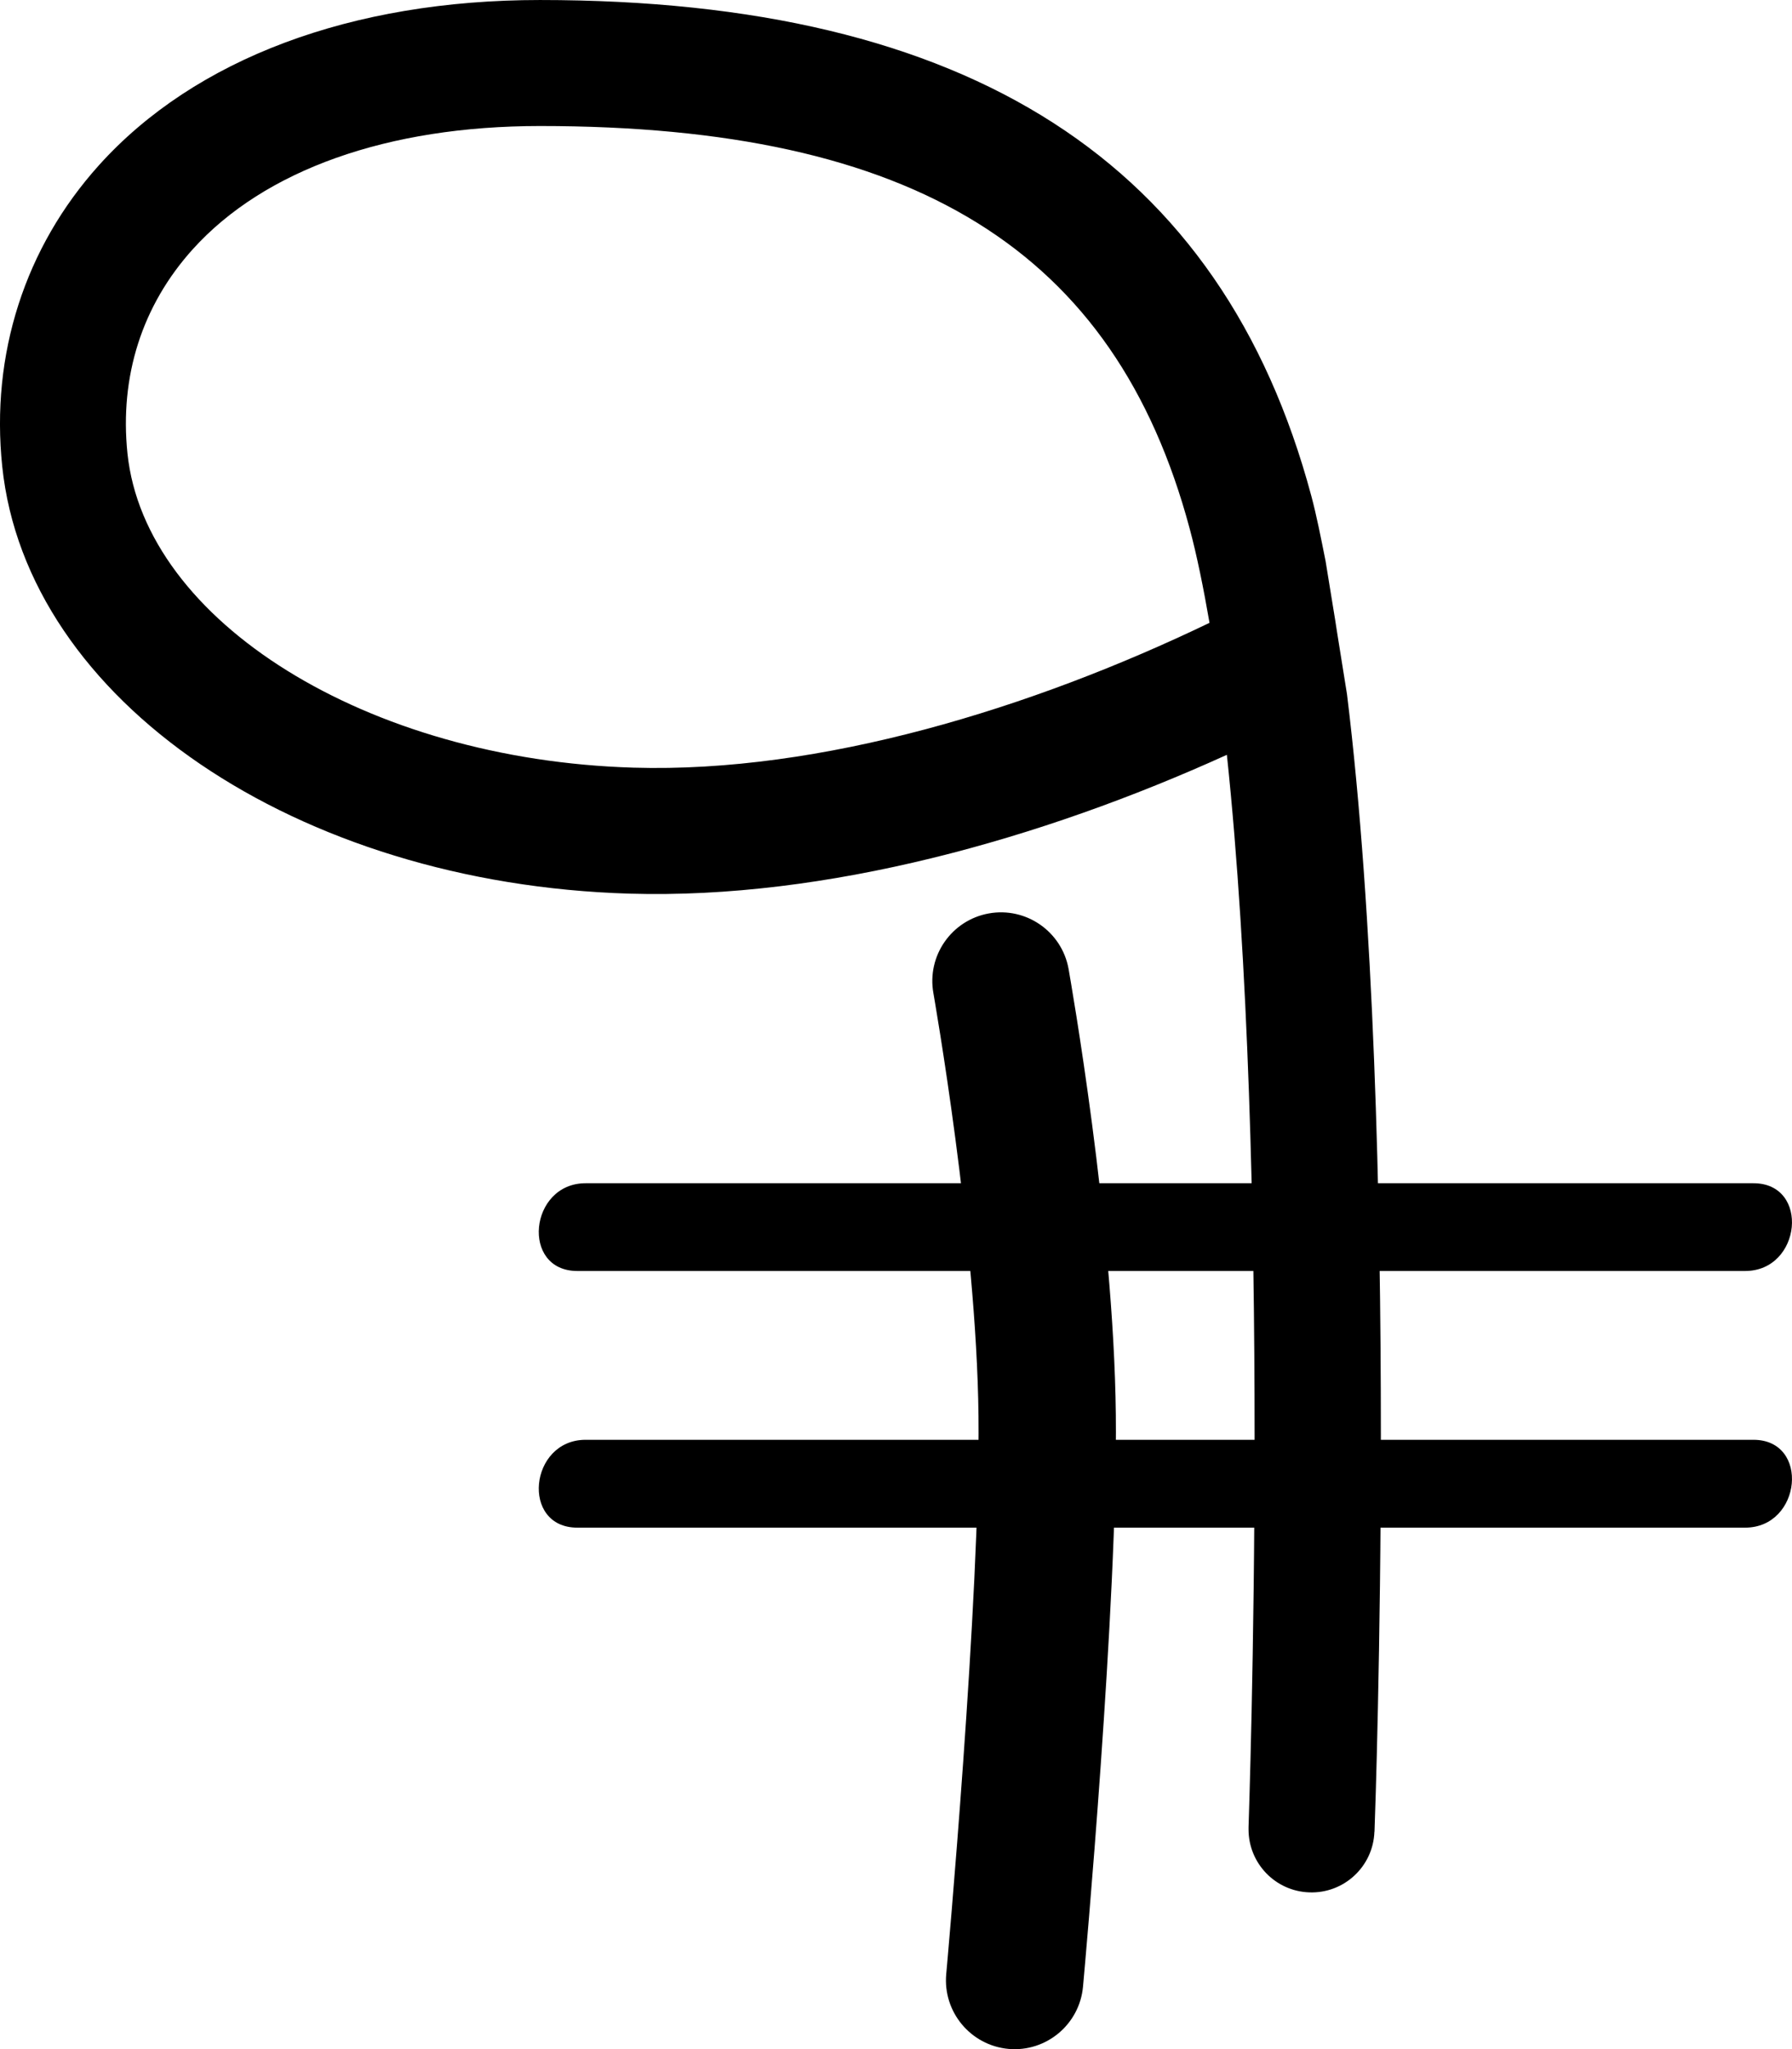 <?xml version="1.0" encoding="UTF-8" standalone="no"?>
<!-- Created with Inkscape (http://www.inkscape.org/) -->

<svg
   width="85.019"
   height="97.171"
   viewBox="0 0 22.495 25.71"
   version="1.1"
   id="svg1615"
   xmlns="http://www.w3.org/2000/svg"
   xmlns:svg="http://www.w3.org/2000/svg">
  <defs
     id="defs1612" />
  <path
     d="m 17.254,22.981 c 0.008,-0.203 0.08,-2.287 0.08,-4.989 0,-2.902 -0.085,-6.514 -0.425,-9.281 C 16.64,7.039 16.873,8.463 16.64,7.039 16.583,6.754 16.527,6.468 16.461,6.222 15.338,2.035 12.171,0 6.778,0 4.412,0 2.447,0.736 1.243,2.072 0.313,3.104 -0.119,4.446 0.028,5.852 c 0.306,2.932 3.691,5.236 7.876,5.36 2.461,0.072 5.157,-0.68 7.497,-1.742 0.274,2.588 0.348,5.858 0.348,8.537 0,2.754 -0.075,4.866 -0.076,4.917 v 0.029 c 0,0.423 0.335,0.774 0.761,0.789 0.437,0.017 0.804,-0.325 0.819,-0.761 M 6.778,1.581 c 4.704,0 7.219,1.558 8.156,5.051 0.093,0.346 0.174,0.749 0.249,1.182 -2.23,1.073 -4.883,1.887 -7.232,1.817 C 4.61,9.532 1.821,7.8 1.6,5.689 1.5,4.72 1.783,3.835 2.417,3.13 3.317,2.132 4.865,1.581 6.778,1.581"
     style="fill:#000000;fill-opacity:1;fill-rule:nonzero;stroke:none;stroke-width:0.353"
     id="path31047" />
  <path
     d="m 12.659,25.706 c 0.473,0.043 0.893,-0.307 0.936,-0.781 0.018,-0.196 0.438,-4.825 0.412,-7.18 -0.026,-2.384 -0.571,-5.458 -0.593,-5.588 -0.084,-0.469 -0.533,-0.781 -1.001,-0.697 -0.468,0.084 -0.78,0.532 -0.696,1 0.004,0.03 0.542,3.065 0.566,5.303 0.025,2.268 -0.401,6.957 -0.405,7.005 -0.043,0.474 0.307,0.894 0.781,0.938"
     style="fill:#000000;fill-opacity:1;fill-rule:nonzero;stroke:none;stroke-width:0.353"
     id="path31049" />
  <path
     d="M 22.011,14.845 H 7.351 c -0.708,0 -0.817,1.101 -0.104,1.101 h 14.66 c 0.709,0 0.816,-1.101 0.104,-1.101"
     style="fill:#000000;fill-opacity:1;fill-rule:nonzero;stroke:none;stroke-width:0.353"
     id="path31051" />
  <path
     d="M 22.011,18.064 H 7.351 c -0.708,0 -0.817,1.102 -0.104,1.102 h 14.66 c 0.709,0 0.816,-1.102 0.104,-1.102"
     style="fill:#000000;fill-opacity:1;fill-rule:nonzero;stroke:none;stroke-width:0.353"
     id="path31053" />
</svg>
